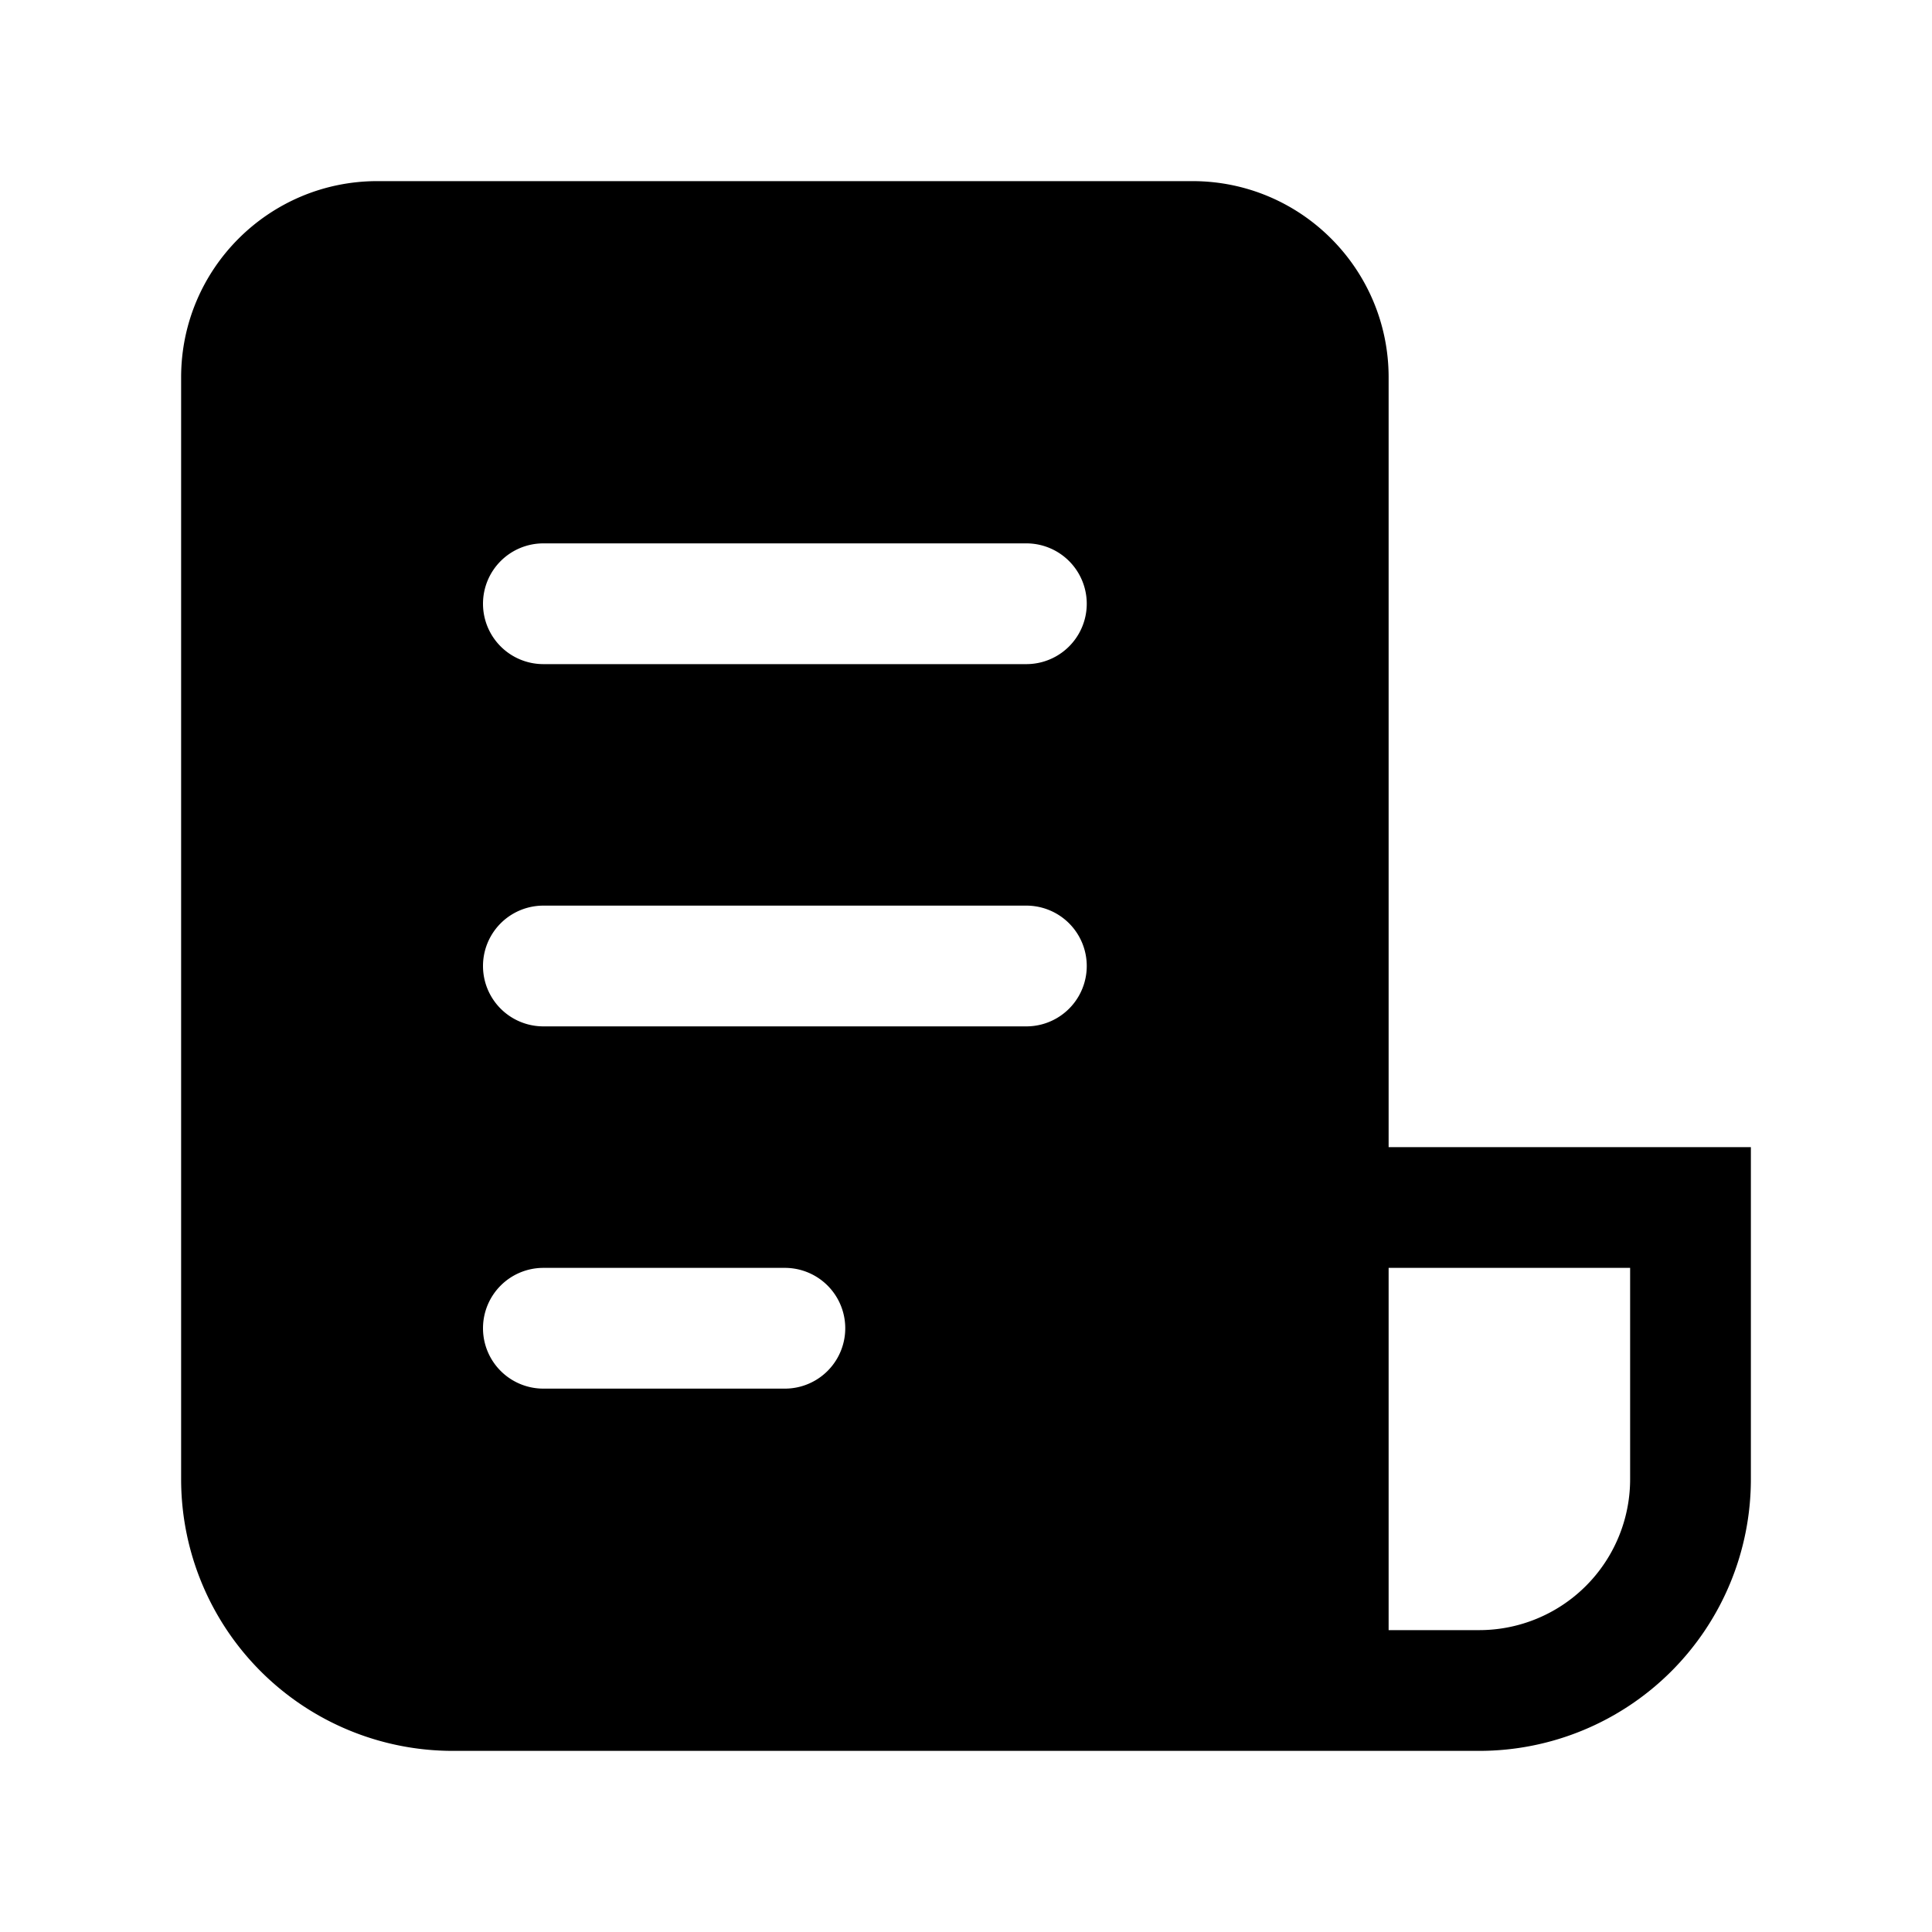<svg width="32" height="32" viewBox="0 0 32 32" xmlns="http://www.w3.org/2000/svg"><path d="M3 6.25C3 4.45 4.46 3 6.25 3h13.5C21.55 3 23 4.46 23 6.25V19h6v5.5a4.5 4.5 0 0 1-4.5 4.5h-17A4.5 4.5 0 0 1 3 24.5V6.25ZM23 27h1.5a2.5 2.5 0 0 0 2.5-2.5V21h-4v6ZM8 10a1 1 0 0 0 1 1h8a1 1 0 1 0 0-2H9a1 1 0 0 0-1 1Zm1 5a1 1 0 1 0 0 2h8a1 1 0 1 0 0-2H9Zm-1 7a1 1 0 0 0 1 1h4a1 1 0 1 0 0-2H9a1 1 0 0 0-1 1Z"/></svg>